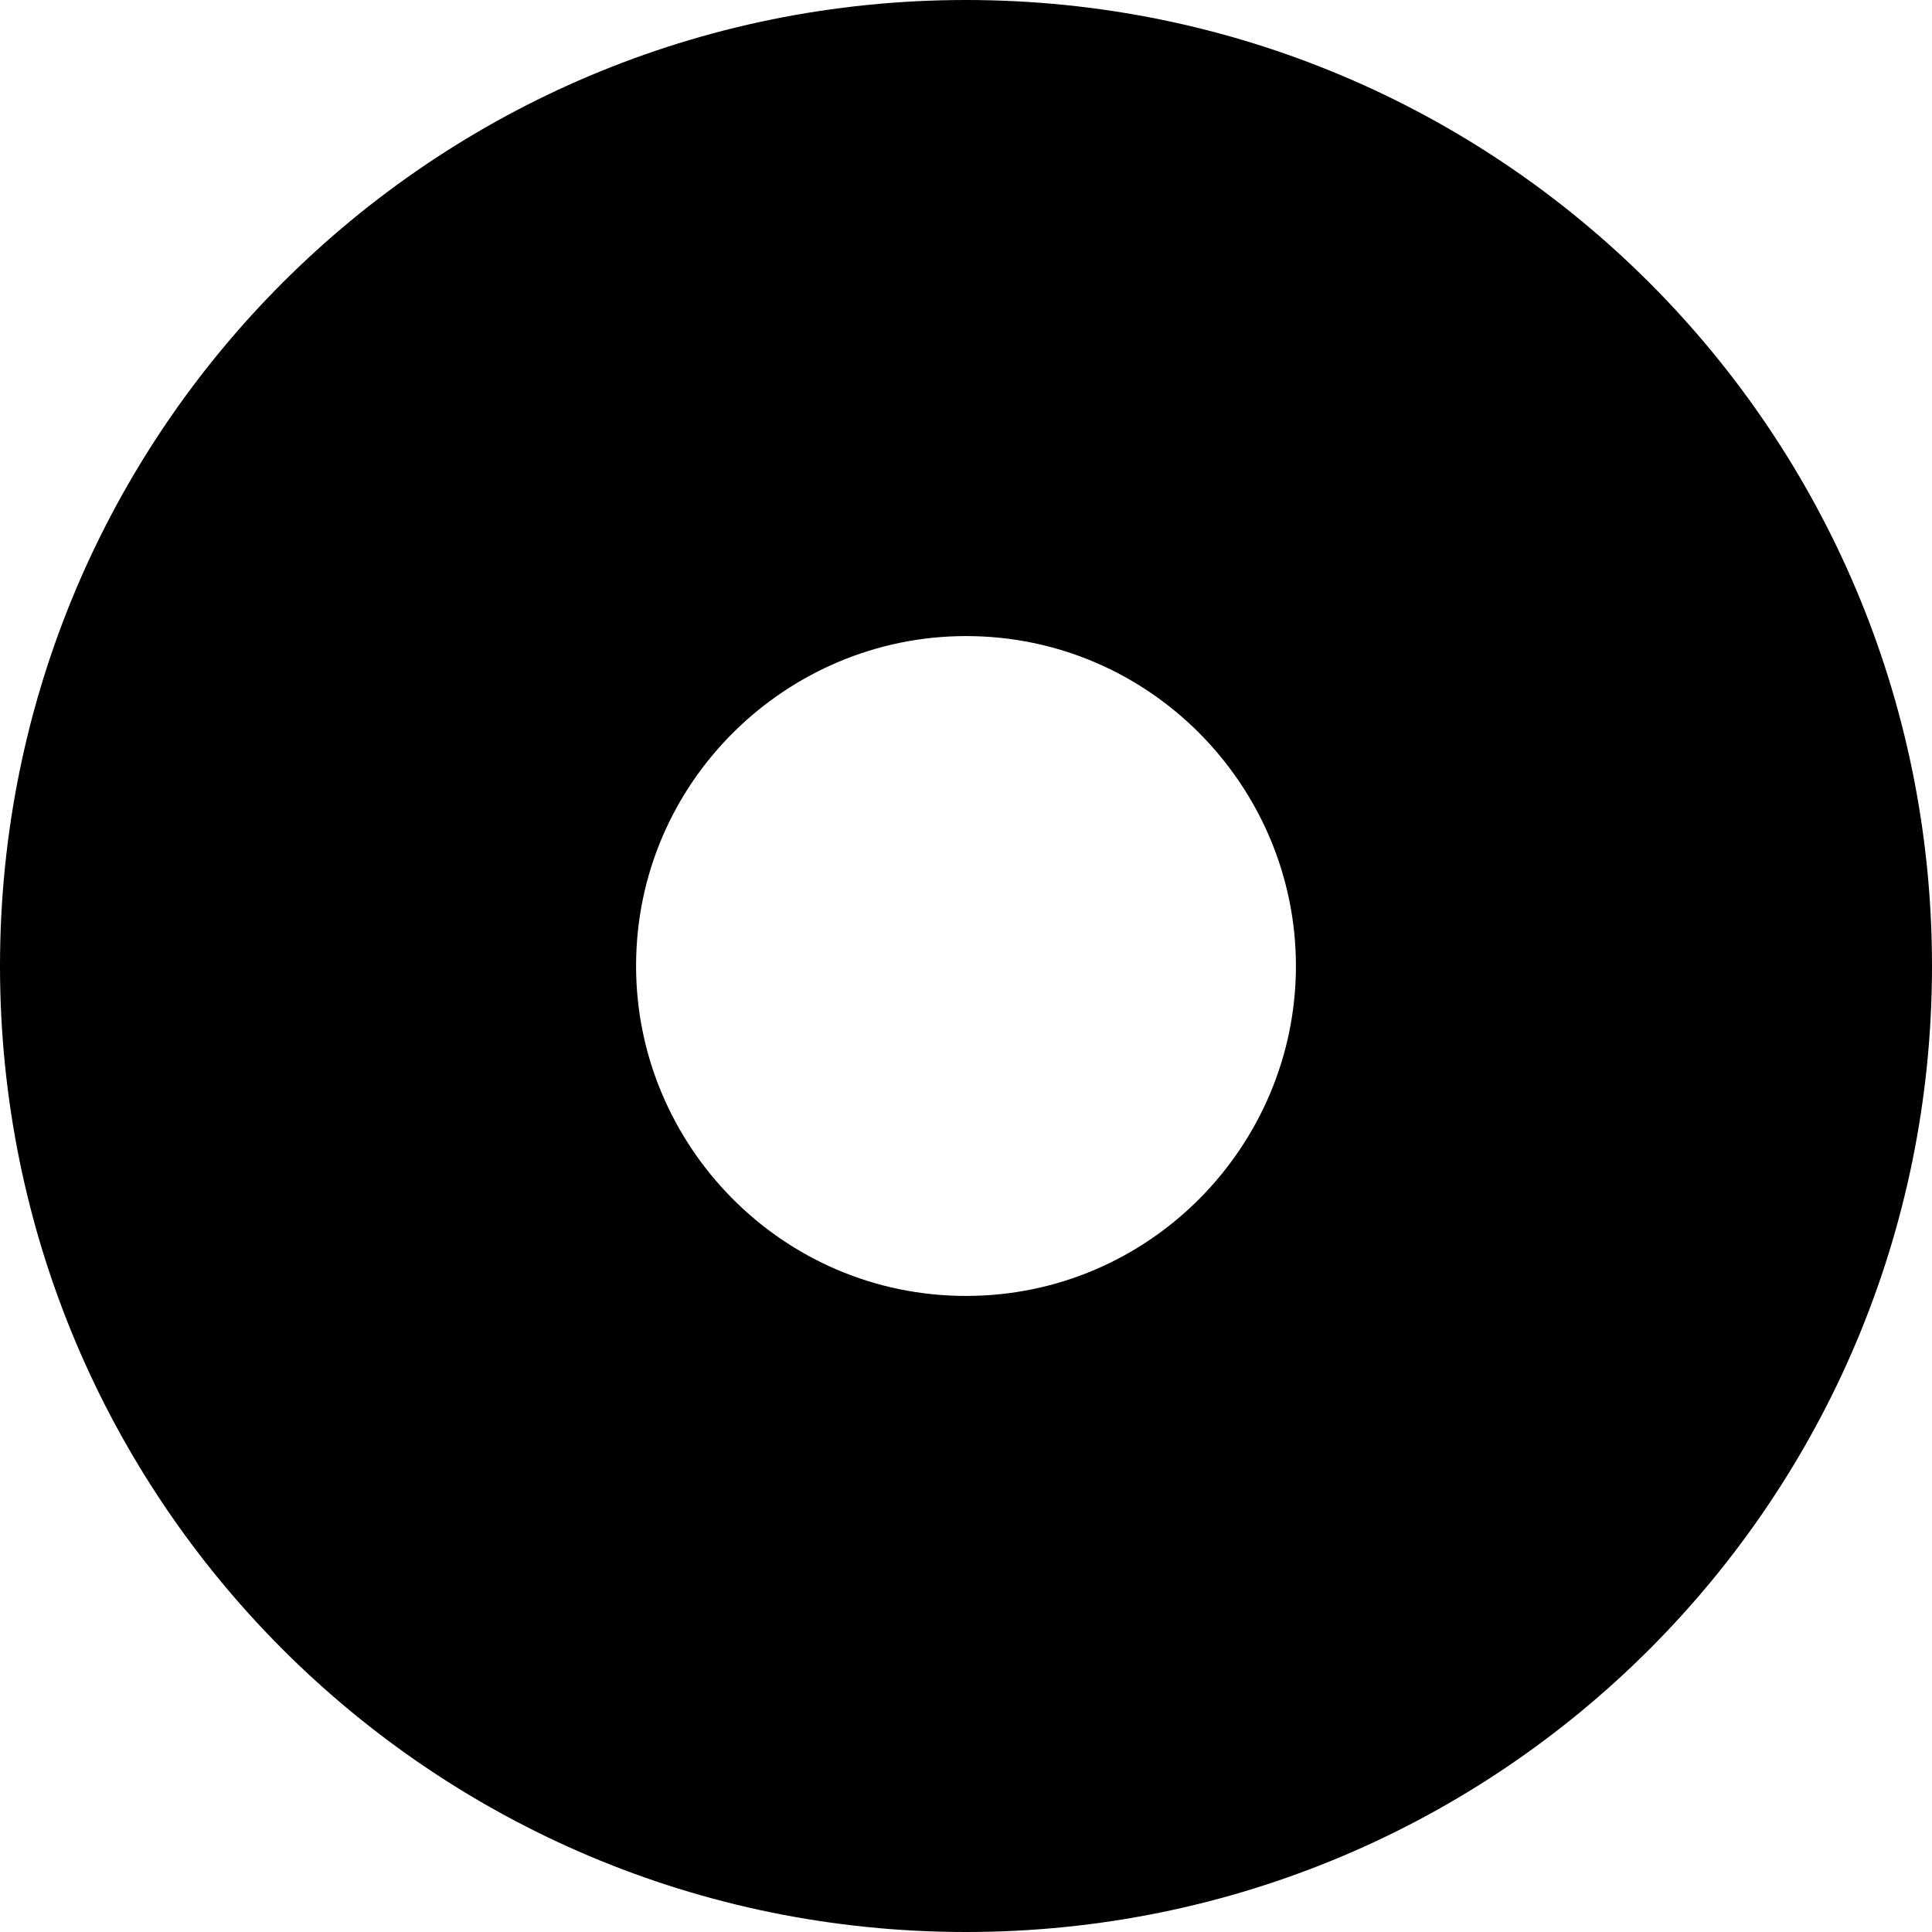 <?xml version="1.0" encoding="utf-8"?>
<!-- Generator: Adobe Illustrator 21.1.0, SVG Export Plug-In . SVG Version: 6.00 Build 0)  -->
<svg version="1.1" id="Ebene_1" xmlns="http://www.w3.org/2000/svg" xmlns:xlink="http://www.w3.org/1999/xlink" x="0px" y="0px"
	 viewBox="0 0 260 260" style="enable-background:new 0 0 260 260;" xml:space="preserve">
<g>
	<path d="M130,0C58.1,0,0,58.1,0,130s58.1,130,130,130s130-58.1,130-130S201.9,0,130,0z M130,174.4c-24.8,0-44.4-20.3-44.4-44.4
		c0-24.8,20.3-44.4,44.4-44.4c24.8,0,44.4,20.3,44.4,44.4S154.8,174.4,130,174.4z"/>
</g>
</svg>

